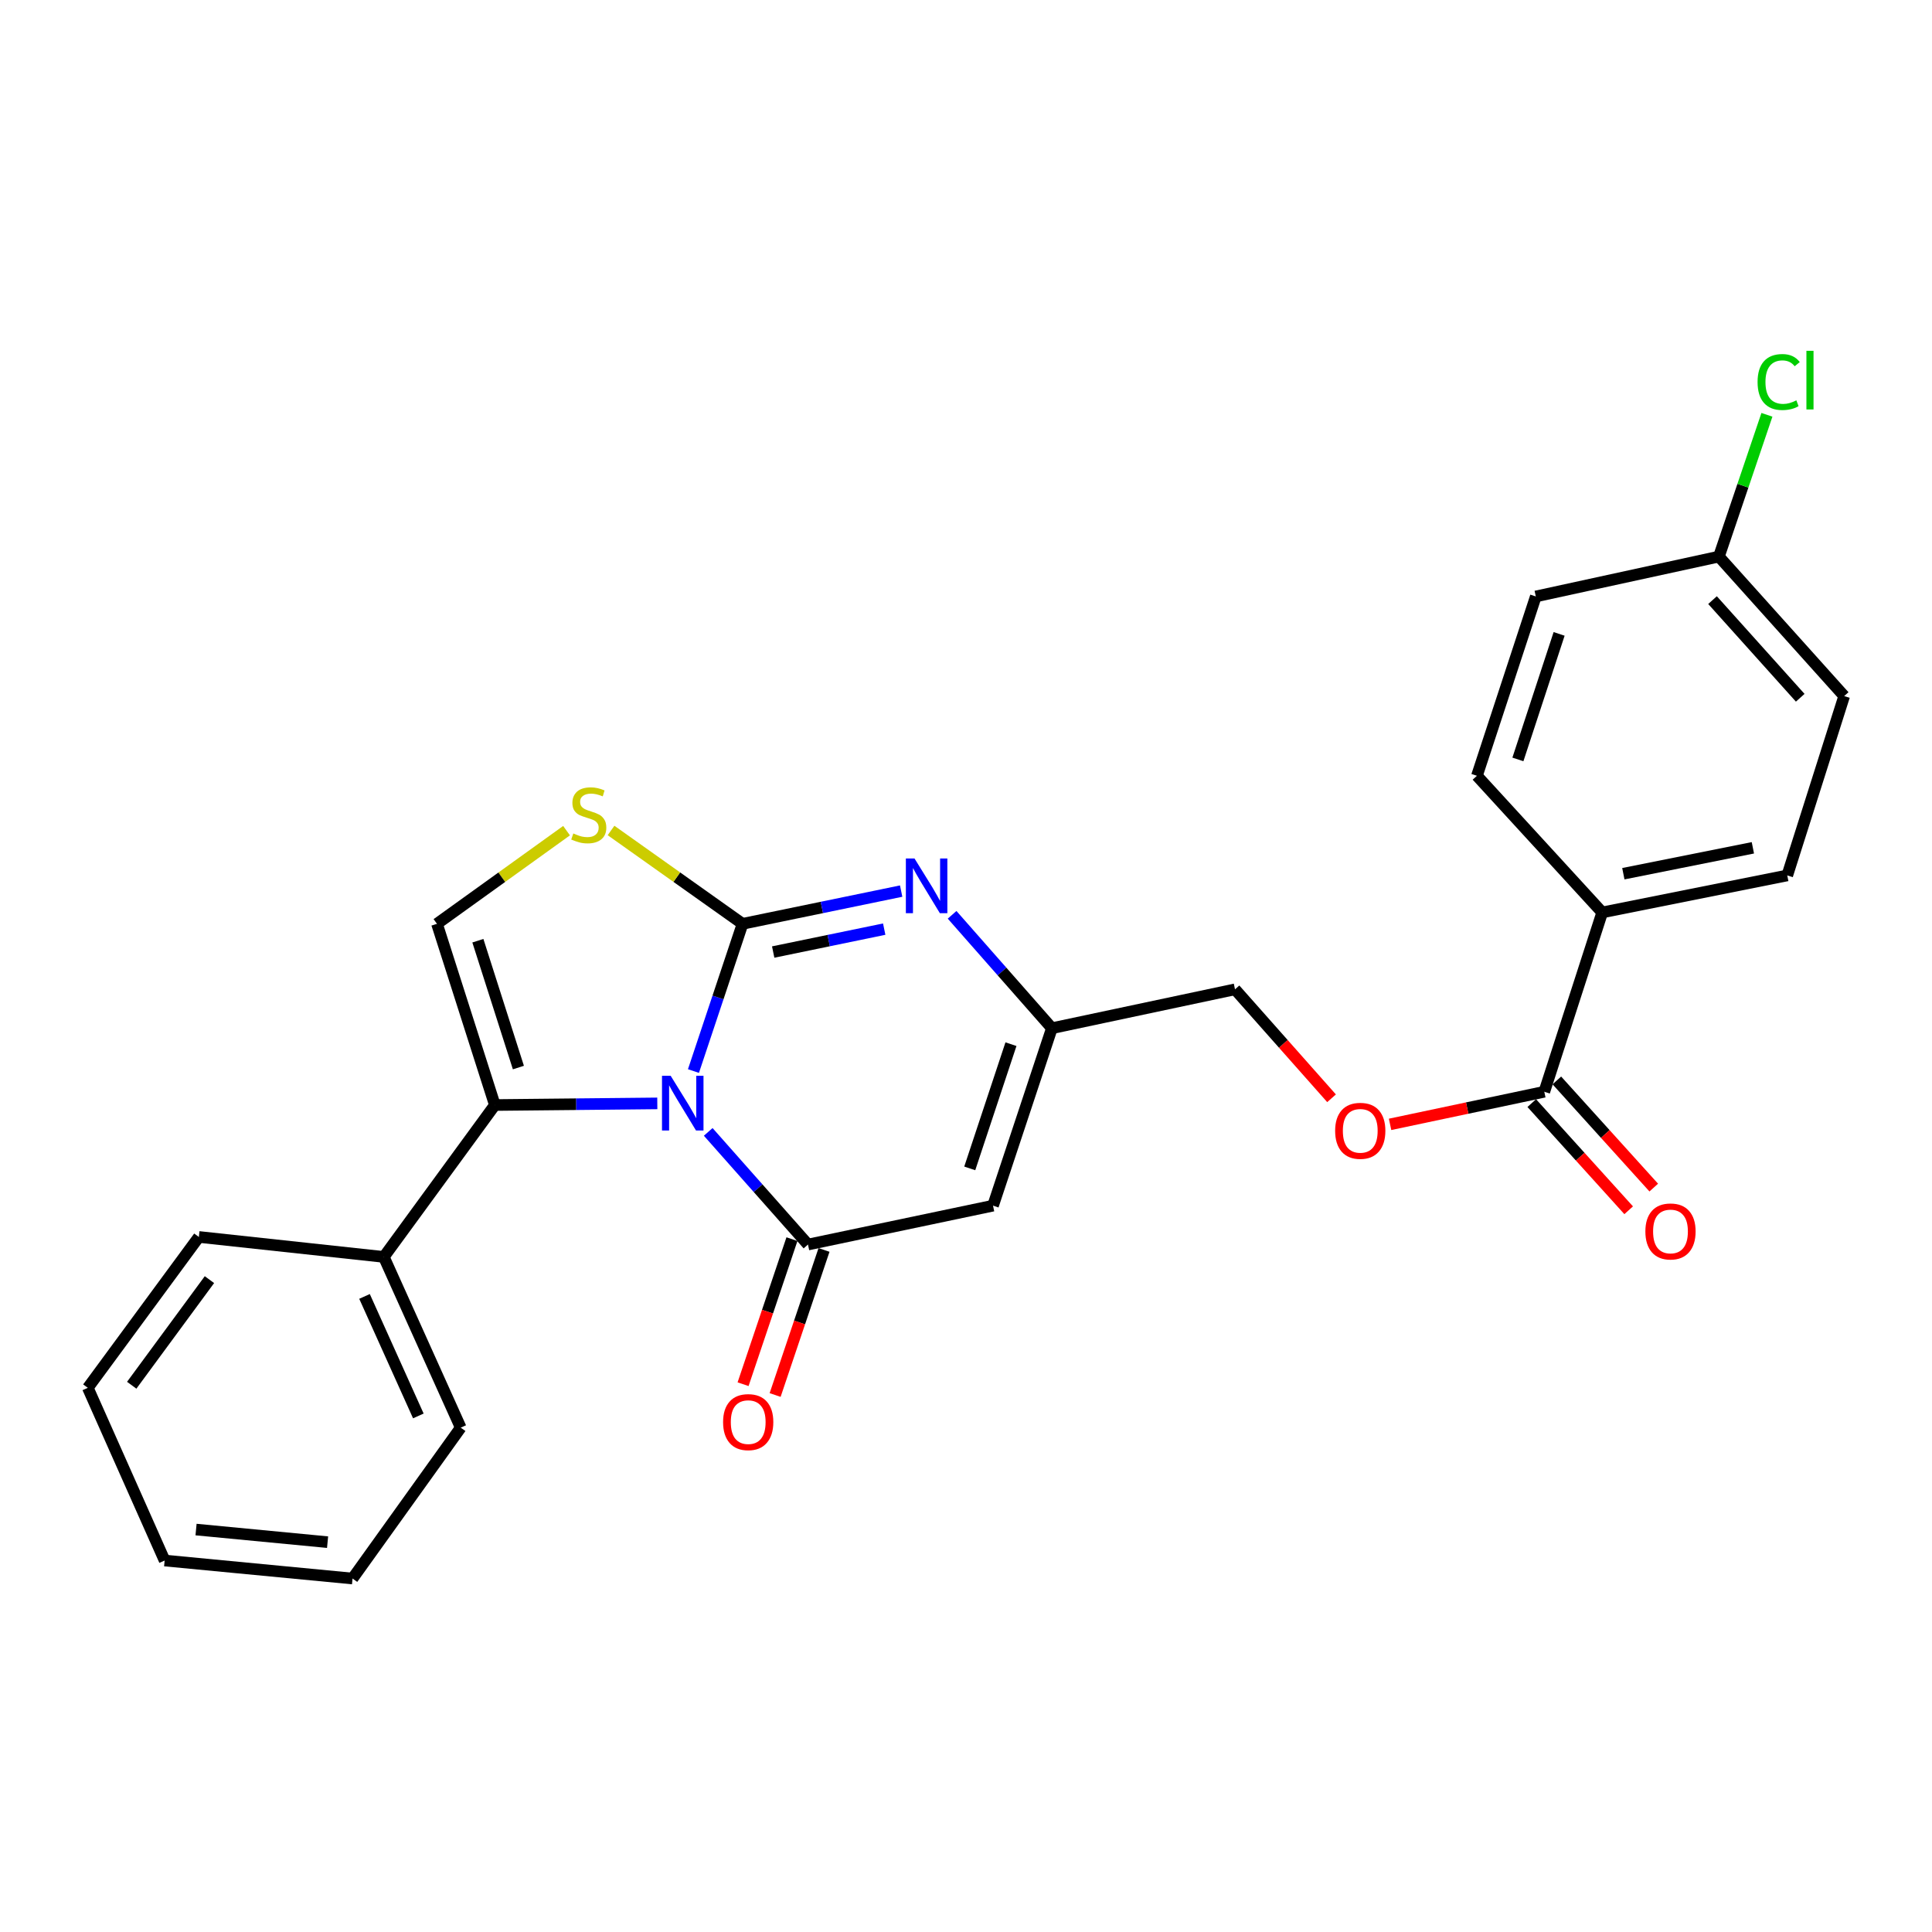 <?xml version='1.0' encoding='iso-8859-1'?>
<svg version='1.1' baseProfile='full'
              xmlns='http://www.w3.org/2000/svg'
                      xmlns:rdkit='http://www.rdkit.org/xml'
                      xmlns:xlink='http://www.w3.org/1999/xlink'
                  xml:space='preserve'
width='1000px' height='1000px' viewBox='0 0 1000 1000'>
<!-- END OF HEADER -->
<rect style='opacity:1.0;fill:#FFFFFF;stroke:none' width='1000' height='1000' x='0' y='0'> </rect>
<path class='bond-0' d='M 358.93,554.373 L 371.64,516.27' style='fill:none;fill-rule:evenodd;stroke:#0000FF;stroke-width:6px;stroke-linecap:butt;stroke-linejoin:miter;stroke-opacity:1' />
<path class='bond-0' d='M 371.64,516.27 L 384.35,478.167' style='fill:none;fill-rule:evenodd;stroke:#000000;stroke-width:6px;stroke-linecap:butt;stroke-linejoin:miter;stroke-opacity:1' />
<path class='bond-1' d='M 366.575,585.867 L 392.392,615.019' style='fill:none;fill-rule:evenodd;stroke:#0000FF;stroke-width:6px;stroke-linecap:butt;stroke-linejoin:miter;stroke-opacity:1' />
<path class='bond-1' d='M 392.392,615.019 L 418.209,644.172' style='fill:none;fill-rule:evenodd;stroke:#000000;stroke-width:6px;stroke-linecap:butt;stroke-linejoin:miter;stroke-opacity:1' />
<path class='bond-2' d='M 340.219,571.112 L 298.176,571.537' style='fill:none;fill-rule:evenodd;stroke:#0000FF;stroke-width:6px;stroke-linecap:butt;stroke-linejoin:miter;stroke-opacity:1' />
<path class='bond-2' d='M 298.176,571.537 L 256.134,571.962' style='fill:none;fill-rule:evenodd;stroke:#000000;stroke-width:6px;stroke-linecap:butt;stroke-linejoin:miter;stroke-opacity:1' />
<path class='bond-3' d='M 384.35,478.167 L 425.396,469.698' style='fill:none;fill-rule:evenodd;stroke:#000000;stroke-width:6px;stroke-linecap:butt;stroke-linejoin:miter;stroke-opacity:1' />
<path class='bond-3' d='M 425.396,469.698 L 466.441,461.228' style='fill:none;fill-rule:evenodd;stroke:#0000FF;stroke-width:6px;stroke-linecap:butt;stroke-linejoin:miter;stroke-opacity:1' />
<path class='bond-3' d='M 400.202,492.773 L 428.934,486.844' style='fill:none;fill-rule:evenodd;stroke:#000000;stroke-width:6px;stroke-linecap:butt;stroke-linejoin:miter;stroke-opacity:1' />
<path class='bond-3' d='M 428.934,486.844 L 457.666,480.916' style='fill:none;fill-rule:evenodd;stroke:#0000FF;stroke-width:6px;stroke-linecap:butt;stroke-linejoin:miter;stroke-opacity:1' />
<path class='bond-5' d='M 384.35,478.167 L 350.309,454.009' style='fill:none;fill-rule:evenodd;stroke:#000000;stroke-width:6px;stroke-linecap:butt;stroke-linejoin:miter;stroke-opacity:1' />
<path class='bond-5' d='M 350.309,454.009 L 316.268,429.851' style='fill:none;fill-rule:evenodd;stroke:#CCCC00;stroke-width:6px;stroke-linecap:butt;stroke-linejoin:miter;stroke-opacity:1' />
<path class='bond-4' d='M 418.209,644.172 L 513.987,624.048' style='fill:none;fill-rule:evenodd;stroke:#000000;stroke-width:6px;stroke-linecap:butt;stroke-linejoin:miter;stroke-opacity:1' />
<path class='bond-9' d='M 409.913,641.377 L 397.263,678.92' style='fill:none;fill-rule:evenodd;stroke:#000000;stroke-width:6px;stroke-linecap:butt;stroke-linejoin:miter;stroke-opacity:1' />
<path class='bond-9' d='M 397.263,678.92 L 384.614,716.464' style='fill:none;fill-rule:evenodd;stroke:#FF0000;stroke-width:6px;stroke-linecap:butt;stroke-linejoin:miter;stroke-opacity:1' />
<path class='bond-9' d='M 426.504,646.967 L 413.855,684.511' style='fill:none;fill-rule:evenodd;stroke:#000000;stroke-width:6px;stroke-linecap:butt;stroke-linejoin:miter;stroke-opacity:1' />
<path class='bond-9' d='M 413.855,684.511 L 401.205,722.054' style='fill:none;fill-rule:evenodd;stroke:#FF0000;stroke-width:6px;stroke-linecap:butt;stroke-linejoin:miter;stroke-opacity:1' />
<path class='bond-6' d='M 256.134,571.962 L 226.176,478.167' style='fill:none;fill-rule:evenodd;stroke:#000000;stroke-width:6px;stroke-linecap:butt;stroke-linejoin:miter;stroke-opacity:1' />
<path class='bond-6' d='M 268.318,552.565 L 247.347,486.91' style='fill:none;fill-rule:evenodd;stroke:#000000;stroke-width:6px;stroke-linecap:butt;stroke-linejoin:miter;stroke-opacity:1' />
<path class='bond-12' d='M 256.134,571.962 L 198.669,650.582' style='fill:none;fill-rule:evenodd;stroke:#000000;stroke-width:6px;stroke-linecap:butt;stroke-linejoin:miter;stroke-opacity:1' />
<path class='bond-27' d='M 492.807,473.503 L 518.634,502.851' style='fill:none;fill-rule:evenodd;stroke:#0000FF;stroke-width:6px;stroke-linecap:butt;stroke-linejoin:miter;stroke-opacity:1' />
<path class='bond-27' d='M 518.634,502.851 L 544.46,532.199' style='fill:none;fill-rule:evenodd;stroke:#000000;stroke-width:6px;stroke-linecap:butt;stroke-linejoin:miter;stroke-opacity:1' />
<path class='bond-7' d='M 513.987,624.048 L 544.46,532.199' style='fill:none;fill-rule:evenodd;stroke:#000000;stroke-width:6px;stroke-linecap:butt;stroke-linejoin:miter;stroke-opacity:1' />
<path class='bond-7' d='M 501.941,604.757 L 523.272,540.463' style='fill:none;fill-rule:evenodd;stroke:#000000;stroke-width:6px;stroke-linecap:butt;stroke-linejoin:miter;stroke-opacity:1' />
<path class='bond-26' d='M 293.248,429.943 L 259.712,454.055' style='fill:none;fill-rule:evenodd;stroke:#CCCC00;stroke-width:6px;stroke-linecap:butt;stroke-linejoin:miter;stroke-opacity:1' />
<path class='bond-26' d='M 259.712,454.055 L 226.176,478.167' style='fill:none;fill-rule:evenodd;stroke:#000000;stroke-width:6px;stroke-linecap:butt;stroke-linejoin:miter;stroke-opacity:1' />
<path class='bond-14' d='M 544.46,532.199 L 639.237,512.075' style='fill:none;fill-rule:evenodd;stroke:#000000;stroke-width:6px;stroke-linecap:butt;stroke-linejoin:miter;stroke-opacity:1' />
<path class='bond-8' d='M 799.328,565.095 L 759.413,573.531' style='fill:none;fill-rule:evenodd;stroke:#000000;stroke-width:6px;stroke-linecap:butt;stroke-linejoin:miter;stroke-opacity:1' />
<path class='bond-8' d='M 759.413,573.531 L 719.499,581.967' style='fill:none;fill-rule:evenodd;stroke:#FF0000;stroke-width:6px;stroke-linecap:butt;stroke-linejoin:miter;stroke-opacity:1' />
<path class='bond-10' d='M 799.328,565.095 L 829.305,472.273' style='fill:none;fill-rule:evenodd;stroke:#000000;stroke-width:6px;stroke-linecap:butt;stroke-linejoin:miter;stroke-opacity:1' />
<path class='bond-13' d='M 792.835,570.966 L 817.916,598.699' style='fill:none;fill-rule:evenodd;stroke:#000000;stroke-width:6px;stroke-linecap:butt;stroke-linejoin:miter;stroke-opacity:1' />
<path class='bond-13' d='M 817.916,598.699 L 842.997,626.432' style='fill:none;fill-rule:evenodd;stroke:#FF0000;stroke-width:6px;stroke-linecap:butt;stroke-linejoin:miter;stroke-opacity:1' />
<path class='bond-13' d='M 805.82,559.223 L 830.901,586.956' style='fill:none;fill-rule:evenodd;stroke:#000000;stroke-width:6px;stroke-linecap:butt;stroke-linejoin:miter;stroke-opacity:1' />
<path class='bond-13' d='M 830.901,586.956 L 855.982,614.689' style='fill:none;fill-rule:evenodd;stroke:#FF0000;stroke-width:6px;stroke-linecap:butt;stroke-linejoin:miter;stroke-opacity:1' />
<path class='bond-15' d='M 829.305,472.273 L 925.083,453.121' style='fill:none;fill-rule:evenodd;stroke:#000000;stroke-width:6px;stroke-linecap:butt;stroke-linejoin:miter;stroke-opacity:1' />
<path class='bond-15' d='M 840.239,452.232 L 907.284,438.826' style='fill:none;fill-rule:evenodd;stroke:#000000;stroke-width:6px;stroke-linecap:butt;stroke-linejoin:miter;stroke-opacity:1' />
<path class='bond-16' d='M 829.305,472.273 L 764.458,401.541' style='fill:none;fill-rule:evenodd;stroke:#000000;stroke-width:6px;stroke-linecap:butt;stroke-linejoin:miter;stroke-opacity:1' />
<path class='bond-11' d='M 689.209,568.465 L 664.223,540.27' style='fill:none;fill-rule:evenodd;stroke:#FF0000;stroke-width:6px;stroke-linecap:butt;stroke-linejoin:miter;stroke-opacity:1' />
<path class='bond-11' d='M 664.223,540.27 L 639.237,512.075' style='fill:none;fill-rule:evenodd;stroke:#000000;stroke-width:6px;stroke-linecap:butt;stroke-linejoin:miter;stroke-opacity:1' />
<path class='bond-21' d='M 198.669,650.582 L 238.47,738.949' style='fill:none;fill-rule:evenodd;stroke:#000000;stroke-width:6px;stroke-linecap:butt;stroke-linejoin:miter;stroke-opacity:1' />
<path class='bond-21' d='M 188.675,671.027 L 216.536,732.884' style='fill:none;fill-rule:evenodd;stroke:#000000;stroke-width:6px;stroke-linecap:butt;stroke-linejoin:miter;stroke-opacity:1' />
<path class='bond-22' d='M 198.669,650.582 L 102.929,640.243' style='fill:none;fill-rule:evenodd;stroke:#000000;stroke-width:6px;stroke-linecap:butt;stroke-linejoin:miter;stroke-opacity:1' />
<path class='bond-18' d='M 925.083,453.121 L 954.545,360.29' style='fill:none;fill-rule:evenodd;stroke:#000000;stroke-width:6px;stroke-linecap:butt;stroke-linejoin:miter;stroke-opacity:1' />
<path class='bond-19' d='M 764.458,401.541 L 794.931,308.72' style='fill:none;fill-rule:evenodd;stroke:#000000;stroke-width:6px;stroke-linecap:butt;stroke-linejoin:miter;stroke-opacity:1' />
<path class='bond-19' d='M 785.663,393.079 L 806.995,328.104' style='fill:none;fill-rule:evenodd;stroke:#000000;stroke-width:6px;stroke-linecap:butt;stroke-linejoin:miter;stroke-opacity:1' />
<path class='bond-17' d='M 889.698,288.089 L 794.931,308.72' style='fill:none;fill-rule:evenodd;stroke:#000000;stroke-width:6px;stroke-linecap:butt;stroke-linejoin:miter;stroke-opacity:1' />
<path class='bond-20' d='M 889.698,288.089 L 902.128,251.398' style='fill:none;fill-rule:evenodd;stroke:#000000;stroke-width:6px;stroke-linecap:butt;stroke-linejoin:miter;stroke-opacity:1' />
<path class='bond-20' d='M 902.128,251.398 L 914.557,214.707' style='fill:none;fill-rule:evenodd;stroke:#00CC00;stroke-width:6px;stroke-linecap:butt;stroke-linejoin:miter;stroke-opacity:1' />
<path class='bond-29' d='M 889.698,288.089 L 954.545,360.29' style='fill:none;fill-rule:evenodd;stroke:#000000;stroke-width:6px;stroke-linecap:butt;stroke-linejoin:miter;stroke-opacity:1' />
<path class='bond-29' d='M 886.4,310.618 L 931.793,361.159' style='fill:none;fill-rule:evenodd;stroke:#000000;stroke-width:6px;stroke-linecap:butt;stroke-linejoin:miter;stroke-opacity:1' />
<path class='bond-24' d='M 238.47,738.949 L 182.474,817.044' style='fill:none;fill-rule:evenodd;stroke:#000000;stroke-width:6px;stroke-linecap:butt;stroke-linejoin:miter;stroke-opacity:1' />
<path class='bond-23' d='M 102.929,640.243 L 45.455,718.338' style='fill:none;fill-rule:evenodd;stroke:#000000;stroke-width:6px;stroke-linecap:butt;stroke-linejoin:miter;stroke-opacity:1' />
<path class='bond-23' d='M 108.409,662.334 L 68.177,717.001' style='fill:none;fill-rule:evenodd;stroke:#000000;stroke-width:6px;stroke-linecap:butt;stroke-linejoin:miter;stroke-opacity:1' />
<path class='bond-25' d='M 45.455,718.338 L 85.217,807.726' style='fill:none;fill-rule:evenodd;stroke:#000000;stroke-width:6px;stroke-linecap:butt;stroke-linejoin:miter;stroke-opacity:1' />
<path class='bond-28' d='M 182.474,817.044 L 85.217,807.726' style='fill:none;fill-rule:evenodd;stroke:#000000;stroke-width:6px;stroke-linecap:butt;stroke-linejoin:miter;stroke-opacity:1' />
<path class='bond-28' d='M 169.555,798.218 L 101.475,791.695' style='fill:none;fill-rule:evenodd;stroke:#000000;stroke-width:6px;stroke-linecap:butt;stroke-linejoin:miter;stroke-opacity:1' />
<path  class='atom-0' d='M 347.13 556.819
L 356.41 571.819
Q 357.33 573.299, 358.81 575.979
Q 360.29 578.659, 360.37 578.819
L 360.37 556.819
L 364.13 556.819
L 364.13 585.139
L 360.25 585.139
L 350.29 568.739
Q 349.13 566.819, 347.89 564.619
Q 346.69 562.419, 346.33 561.739
L 346.33 585.139
L 342.65 585.139
L 342.65 556.819
L 347.13 556.819
' fill='#0000FF'/>
<path  class='atom-4' d='M 473.353 444.35
L 482.633 459.35
Q 483.553 460.83, 485.033 463.51
Q 486.513 466.19, 486.593 466.35
L 486.593 444.35
L 490.353 444.35
L 490.353 472.67
L 486.473 472.67
L 476.513 456.27
Q 475.353 454.35, 474.113 452.15
Q 472.913 449.95, 472.553 449.27
L 472.553 472.67
L 468.873 472.67
L 468.873 444.35
L 473.353 444.35
' fill='#0000FF'/>
<path  class='atom-6' d='M 296.747 431.395
Q 297.067 431.515, 298.387 432.075
Q 299.707 432.635, 301.147 432.995
Q 302.627 433.315, 304.067 433.315
Q 306.747 433.315, 308.307 432.035
Q 309.867 430.715, 309.867 428.435
Q 309.867 426.875, 309.067 425.915
Q 308.307 424.955, 307.107 424.435
Q 305.907 423.915, 303.907 423.315
Q 301.387 422.555, 299.867 421.835
Q 298.387 421.115, 297.307 419.595
Q 296.267 418.075, 296.267 415.515
Q 296.267 411.955, 298.667 409.755
Q 301.107 407.555, 305.907 407.555
Q 309.187 407.555, 312.907 409.115
L 311.987 412.195
Q 308.587 410.795, 306.027 410.795
Q 303.267 410.795, 301.747 411.955
Q 300.227 413.075, 300.267 415.035
Q 300.267 416.555, 301.027 417.475
Q 301.827 418.395, 302.947 418.915
Q 304.107 419.435, 306.027 420.035
Q 308.587 420.835, 310.107 421.635
Q 311.627 422.435, 312.707 424.075
Q 313.827 425.675, 313.827 428.435
Q 313.827 432.355, 311.187 434.475
Q 308.587 436.555, 304.227 436.555
Q 301.707 436.555, 299.787 435.995
Q 297.907 435.475, 295.667 434.555
L 296.747 431.395
' fill='#CCCC00'/>
<path  class='atom-10' d='M 374.268 736.081
Q 374.268 729.281, 377.628 725.481
Q 380.988 721.681, 387.268 721.681
Q 393.548 721.681, 396.908 725.481
Q 400.268 729.281, 400.268 736.081
Q 400.268 742.961, 396.868 746.881
Q 393.468 750.761, 387.268 750.761
Q 381.028 750.761, 377.628 746.881
Q 374.268 743.001, 374.268 736.081
M 387.268 747.561
Q 391.588 747.561, 393.908 744.681
Q 396.268 741.761, 396.268 736.081
Q 396.268 730.521, 393.908 727.721
Q 391.588 724.881, 387.268 724.881
Q 382.948 724.881, 380.588 727.681
Q 378.268 730.481, 378.268 736.081
Q 378.268 741.801, 380.588 744.681
Q 382.948 747.561, 387.268 747.561
' fill='#FF0000'/>
<path  class='atom-12' d='M 691.065 585.309
Q 691.065 578.509, 694.425 574.709
Q 697.785 570.909, 704.065 570.909
Q 710.345 570.909, 713.705 574.709
Q 717.065 578.509, 717.065 585.309
Q 717.065 592.189, 713.665 596.109
Q 710.265 599.989, 704.065 599.989
Q 697.825 599.989, 694.425 596.109
Q 691.065 592.229, 691.065 585.309
M 704.065 596.789
Q 708.385 596.789, 710.705 593.909
Q 713.065 590.989, 713.065 585.309
Q 713.065 579.749, 710.705 576.949
Q 708.385 574.109, 704.065 574.109
Q 699.745 574.109, 697.385 576.909
Q 695.065 579.709, 695.065 585.309
Q 695.065 591.029, 697.385 593.909
Q 699.745 596.789, 704.065 596.789
' fill='#FF0000'/>
<path  class='atom-14' d='M 851.642 637.395
Q 851.642 630.595, 855.002 626.795
Q 858.362 622.995, 864.642 622.995
Q 870.922 622.995, 874.282 626.795
Q 877.642 630.595, 877.642 637.395
Q 877.642 644.275, 874.242 648.195
Q 870.842 652.075, 864.642 652.075
Q 858.402 652.075, 855.002 648.195
Q 851.642 644.315, 851.642 637.395
M 864.642 648.875
Q 868.962 648.875, 871.282 645.995
Q 873.642 643.075, 873.642 637.395
Q 873.642 631.835, 871.282 629.035
Q 868.962 626.195, 864.642 626.195
Q 860.322 626.195, 857.962 628.995
Q 855.642 631.795, 855.642 637.395
Q 855.642 643.115, 857.962 645.995
Q 860.322 648.875, 864.642 648.875
' fill='#FF0000'/>
<path  class='atom-21' d='M 909.718 197.736
Q 909.718 190.696, 912.998 187.016
Q 916.318 183.296, 922.598 183.296
Q 928.438 183.296, 931.558 187.416
L 928.918 189.576
Q 926.638 186.576, 922.598 186.576
Q 918.318 186.576, 916.038 189.456
Q 913.798 192.296, 913.798 197.736
Q 913.798 203.336, 916.118 206.216
Q 918.478 209.096, 923.038 209.096
Q 926.158 209.096, 929.798 207.216
L 930.918 210.216
Q 929.438 211.176, 927.198 211.736
Q 924.958 212.296, 922.478 212.296
Q 916.318 212.296, 912.998 208.536
Q 909.718 204.776, 909.718 197.736
' fill='#00CC00'/>
<path  class='atom-21' d='M 934.998 181.576
L 938.678 181.576
L 938.678 211.936
L 934.998 211.936
L 934.998 181.576
' fill='#00CC00'/>
</svg>
